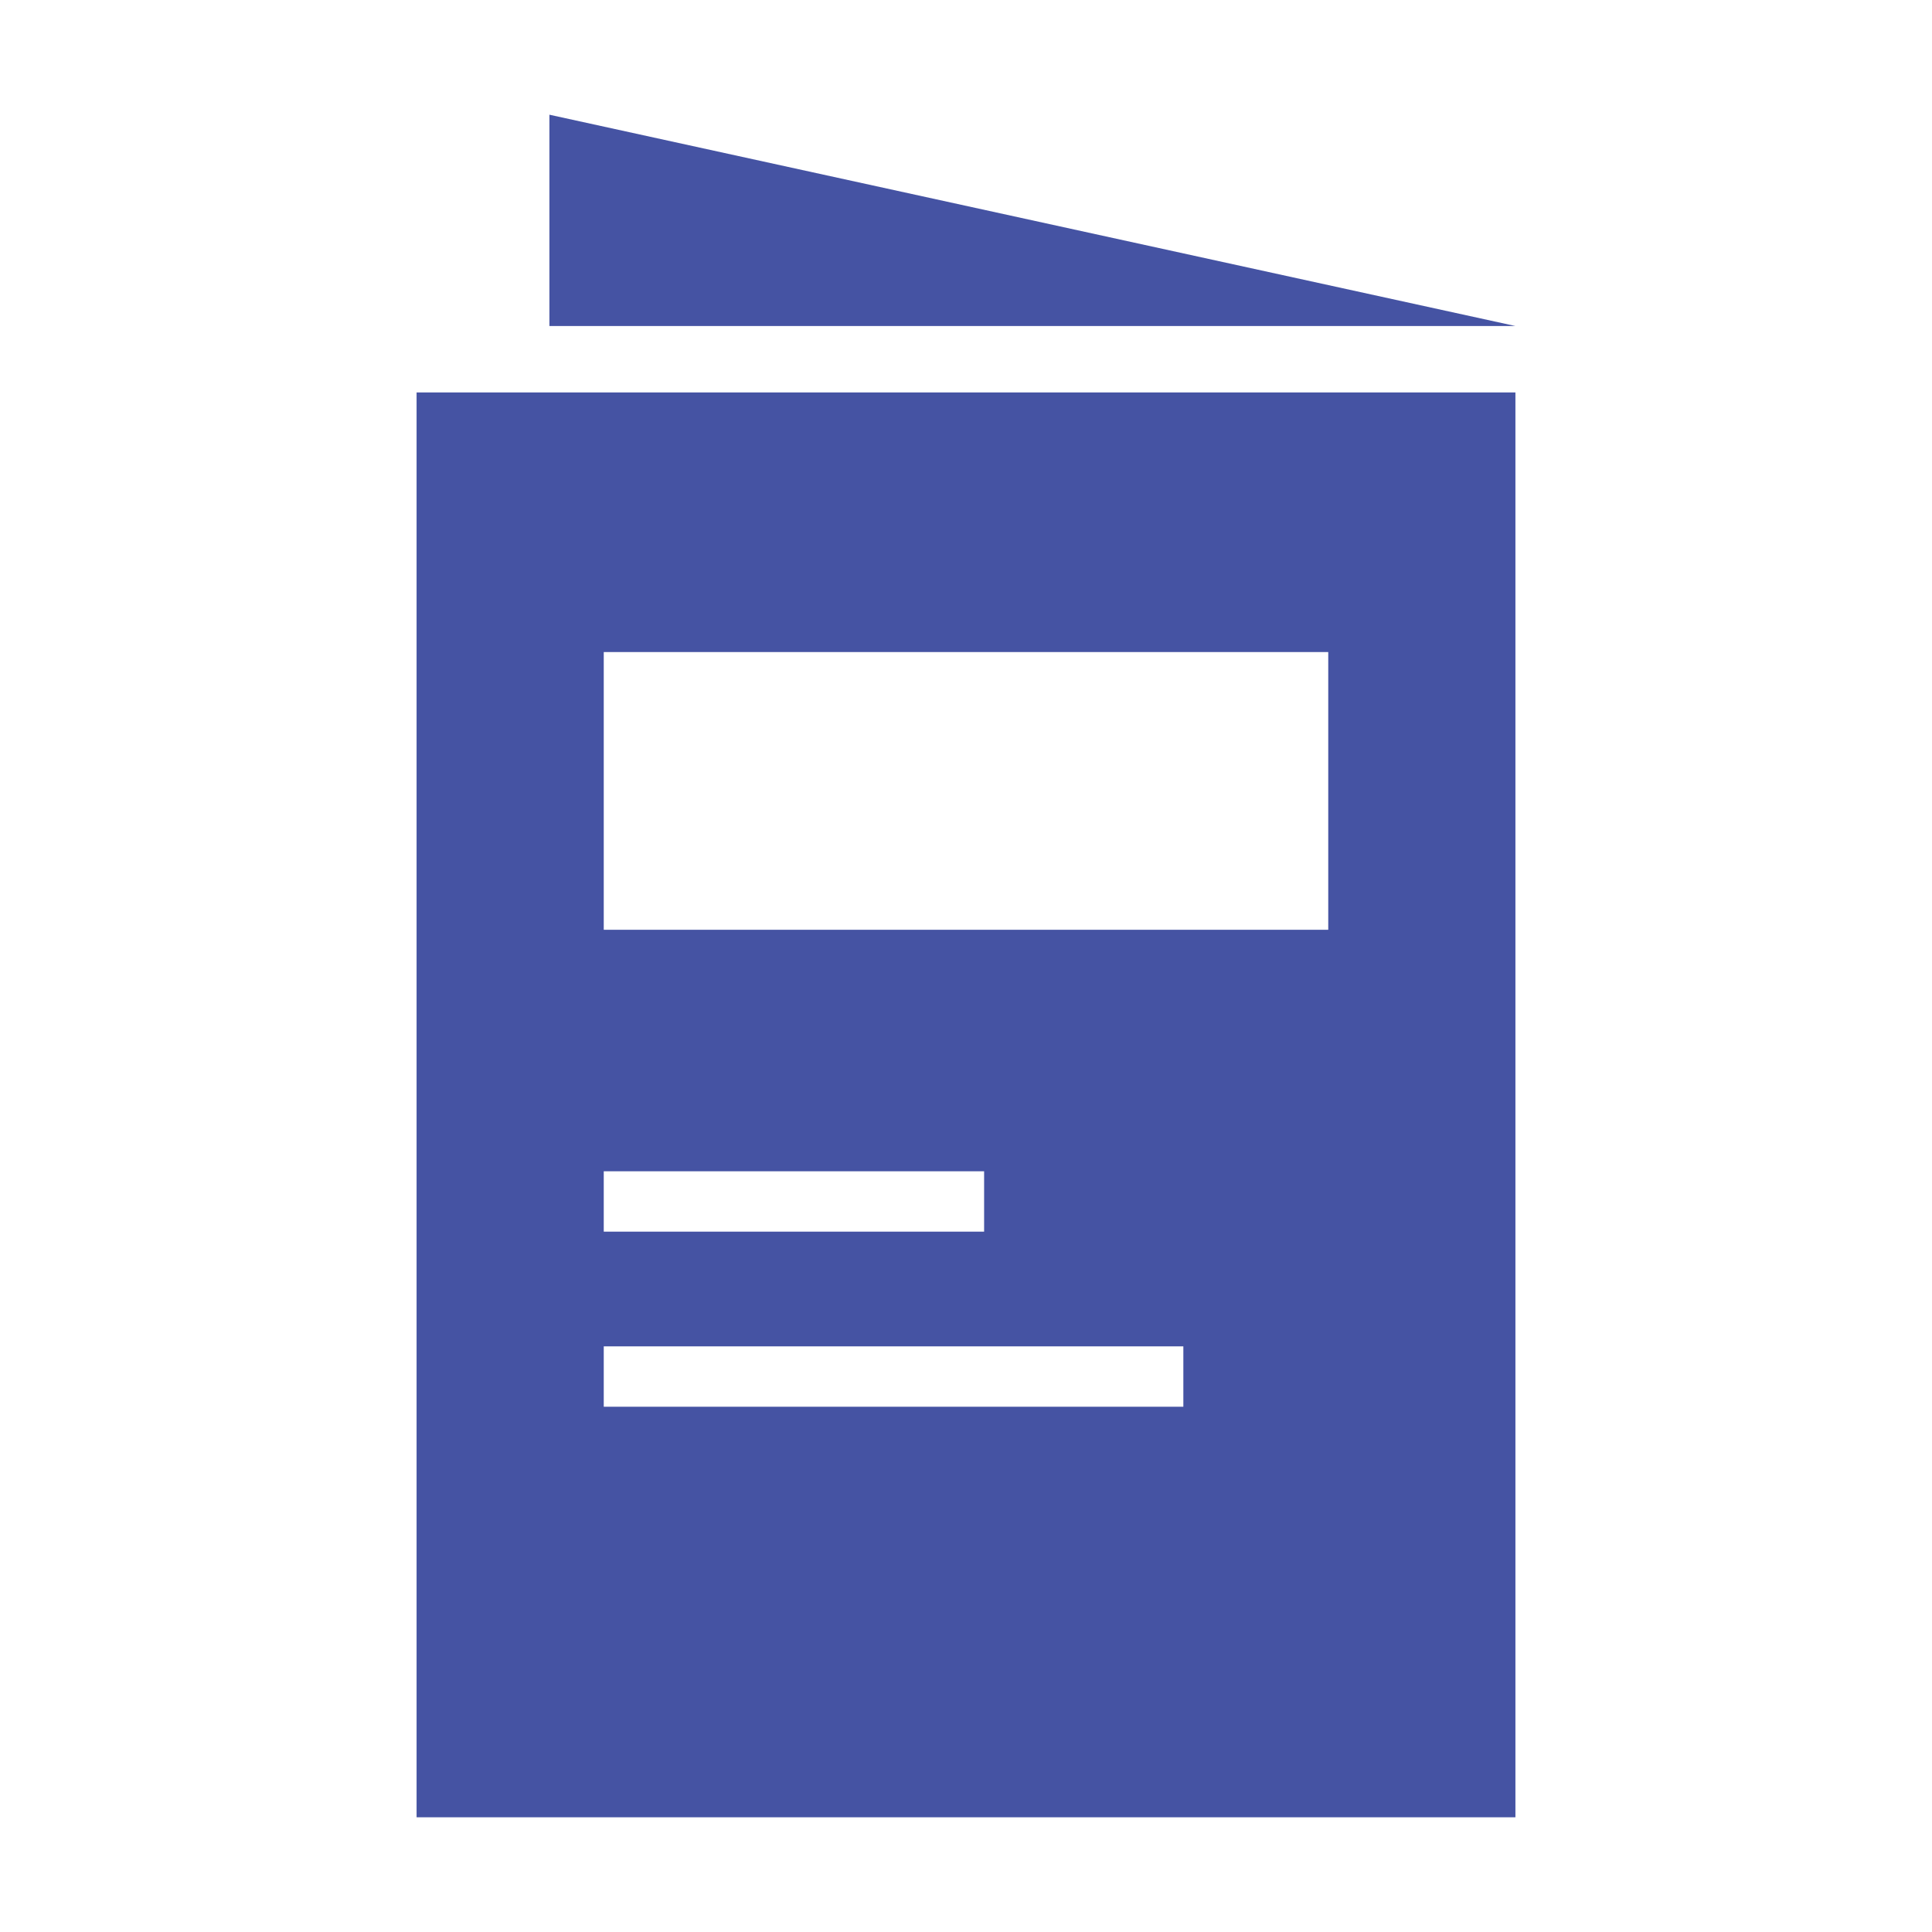 <?xml version="1.0" encoding="utf-8"?>
<!-- Generator: Adobe Illustrator 24.3.0, SVG Export Plug-In . SVG Version: 6.00 Build 0)  -->
<svg version="1.1" id="レイヤー_1" xmlns="http://www.w3.org/2000/svg" xmlns:xlink="http://www.w3.org/1999/xlink" x="0px"
	 y="0px" width="32px" height="32px" viewBox="0 0 32 32" style="enable-background:new 0 0 32 32;" xml:space="preserve">
<style type="text/css">
	.st0{fill:#4553A3;}
</style>
<g>
	<polygon class="st0" points="25.1,5.4 9.1,1.9 9.1,5.4 	"/>
	<path class="st0" d="M6.9,6.5v23.6h18.2V6.5H6.9z M10,19.4h6.3v1H10V19.4z M19.6,23.3H10v-1h9.6V23.3z M22,15.4H10v-4.6h12V15.4z"
		/>
</g>
</svg>
